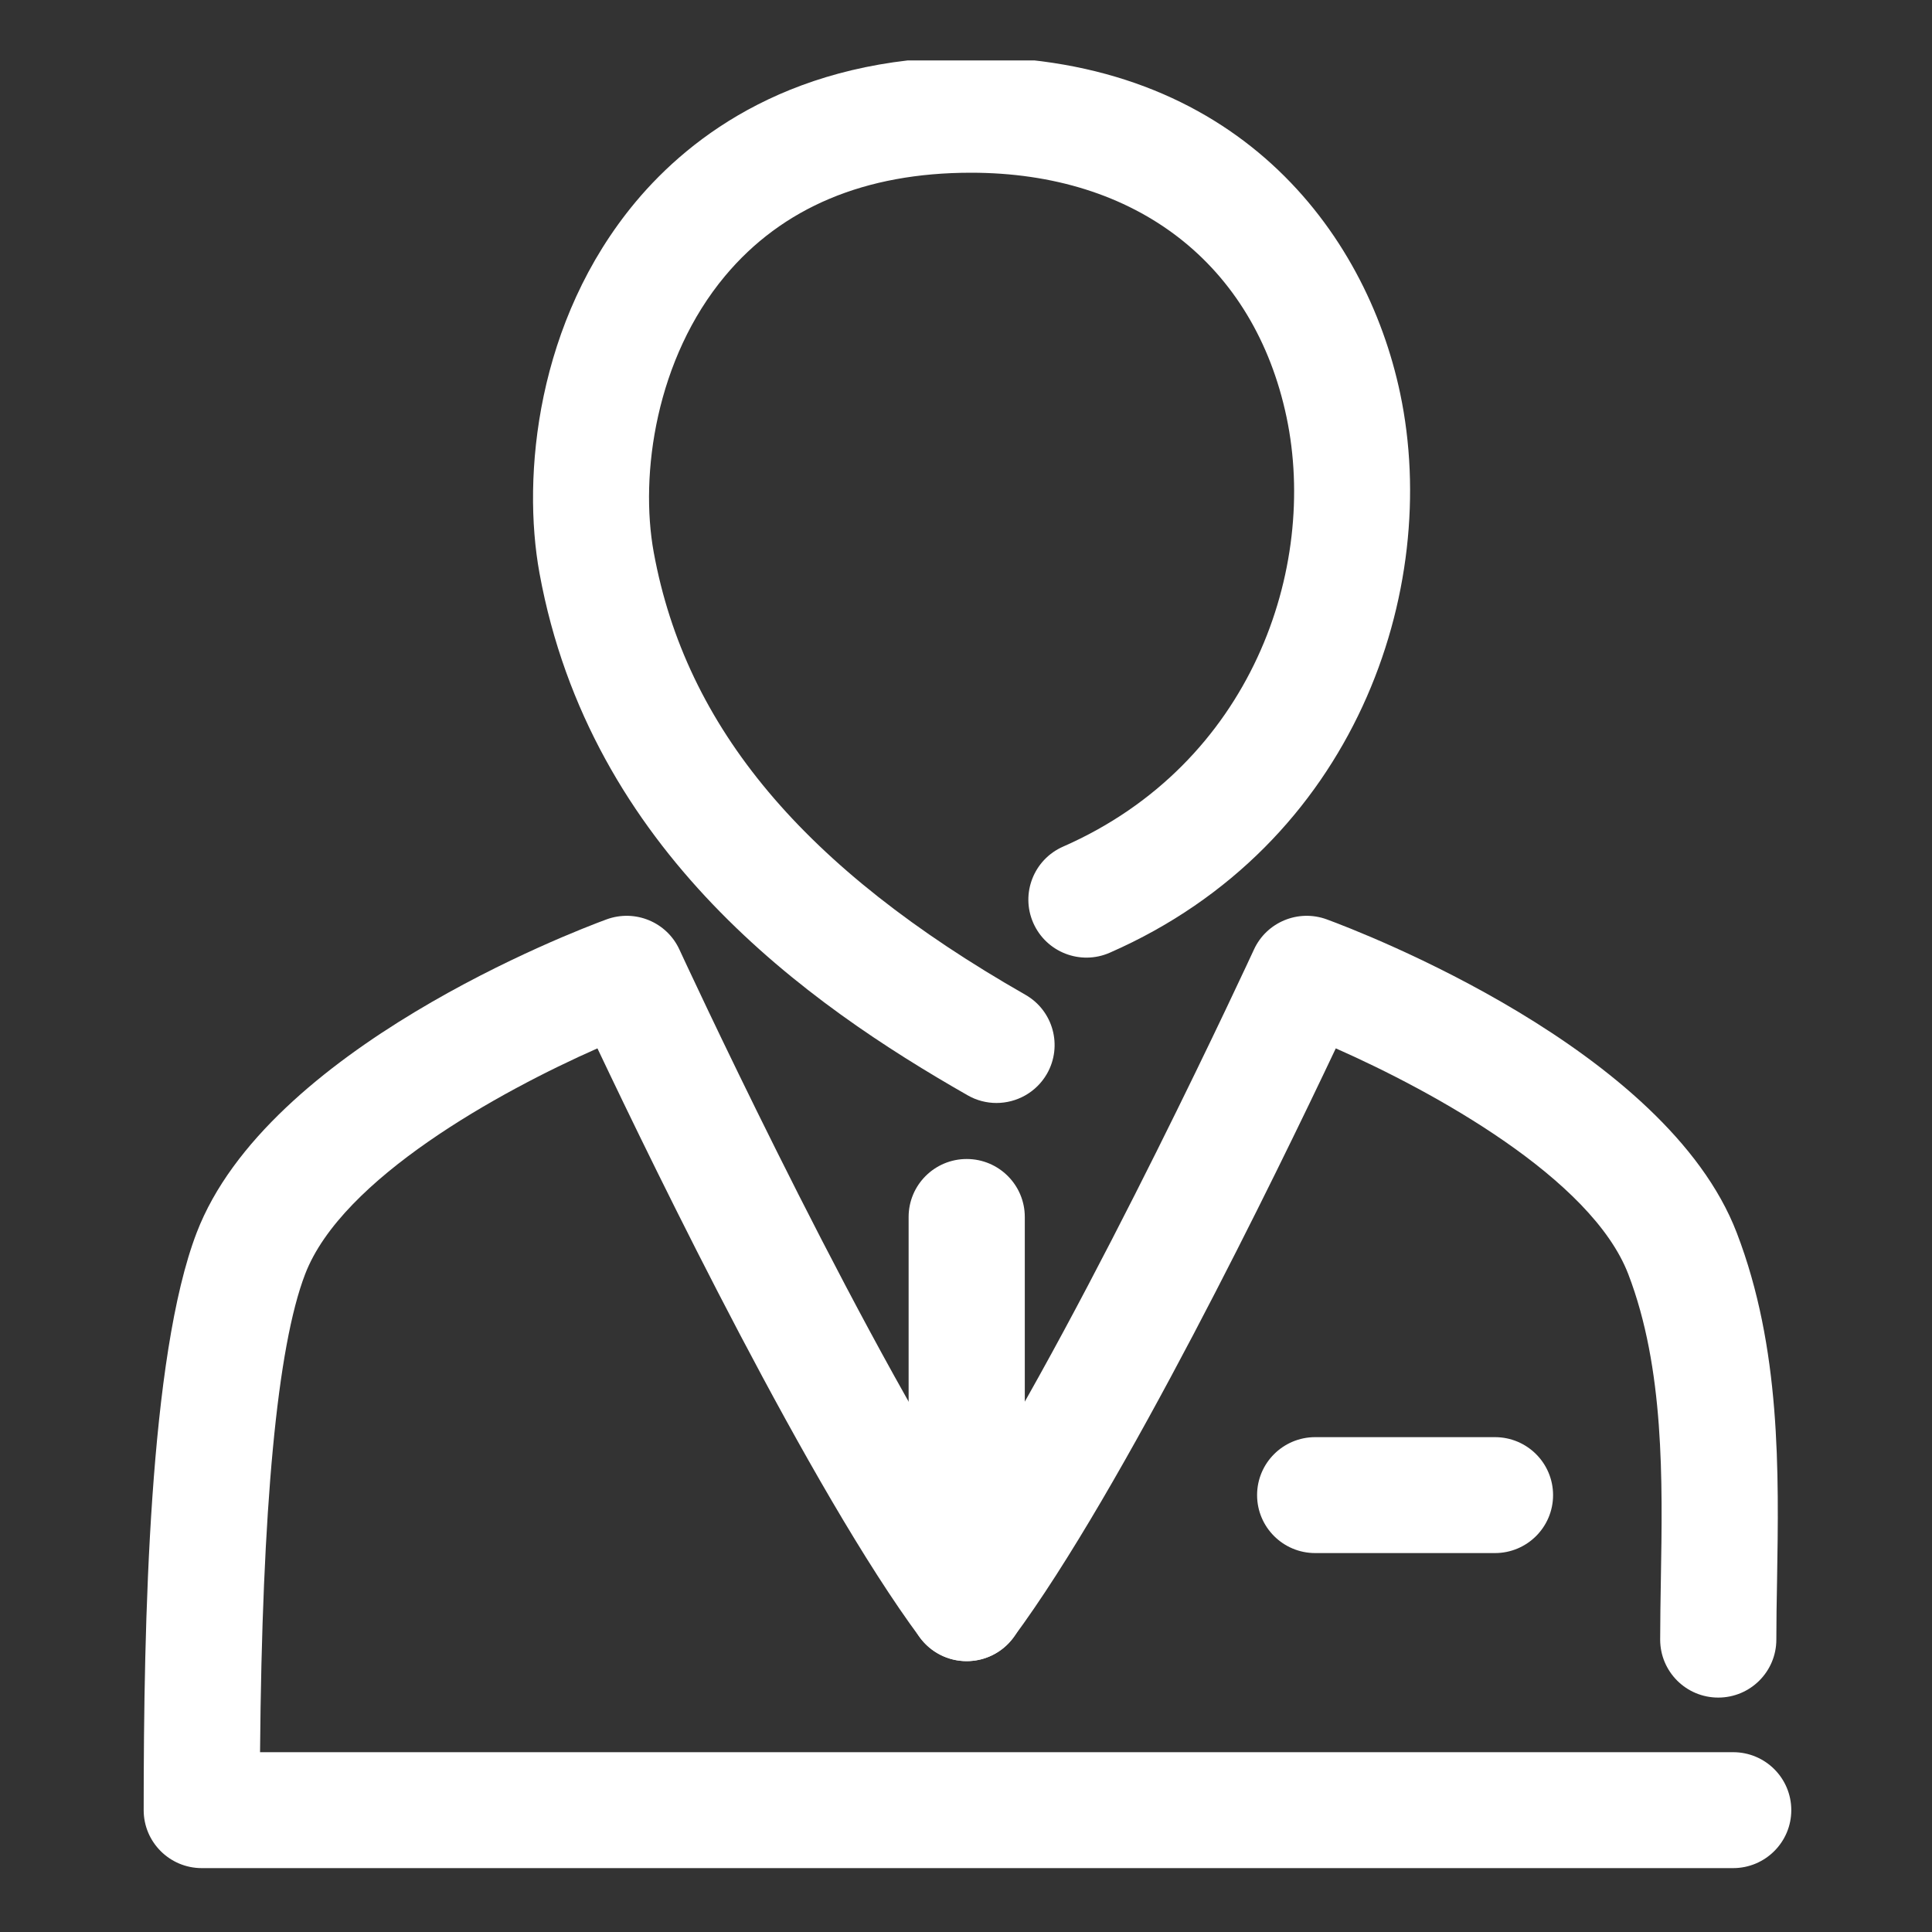 <svg width="30" height="30" viewBox="0 0 30 30" fill="none" xmlns="http://www.w3.org/2000/svg">
<rect x="0" y="0" width="30" height="30" fill="#333333" stroke="none"/>
<g clip-path="url(#clip0_597_2367)">
<path d="M15.473 17.127C15.321 17.127 15.167 17.089 15.026 17.008C12.55 15.596 9.166 13.218 8.377 8.899C8.102 7.394 8.329 4.981 9.872 3.133C10.731 2.107 12.331 0.883 15.077 0.883C19.18 0.883 21.21 3.583 21.742 6.11C22.384 9.16 21.042 13.123 17.234 14.793C16.778 14.994 16.246 14.787 16.045 14.332C15.844 13.877 16.052 13.346 16.508 13.146C19.436 11.861 20.469 8.819 19.978 6.48C19.477 4.102 17.645 2.682 15.077 2.682C13.432 2.682 12.147 3.222 11.258 4.286C10.187 5.568 9.93 7.364 10.151 8.576C10.65 11.302 12.483 13.484 15.921 15.446C16.354 15.692 16.504 16.242 16.257 16.674C16.09 16.964 15.786 17.127 15.473 17.127Z" fill="white"/>
<path d="M26.912 29.008H3.133C2.635 29.008 2.231 28.604 2.231 28.108C2.231 25.178 2.317 21.062 3.054 19.141C4.15 16.285 8.883 14.473 9.419 14.276C9.862 14.114 10.354 14.318 10.55 14.745C10.578 14.806 13.072 20.202 15.011 23.286C16.951 20.202 19.443 14.806 19.471 14.745C19.667 14.318 20.16 14.114 20.602 14.276C21.138 14.473 25.872 16.285 26.968 19.142C27.656 20.931 27.622 22.853 27.594 24.549C27.588 24.862 27.583 25.168 27.583 25.459C27.583 25.957 27.179 26.36 26.681 26.36C26.182 26.36 25.779 25.957 25.779 25.459C25.779 25.157 25.785 24.841 25.79 24.517C25.816 22.985 25.846 21.25 25.284 19.785C24.712 18.298 22.26 16.949 20.742 16.279C19.831 18.205 17.427 23.149 15.734 25.43C15.564 25.659 15.296 25.794 15.01 25.794C14.724 25.794 14.456 25.659 14.286 25.43C12.594 23.148 10.19 18.205 9.277 16.279C7.76 16.949 5.308 18.298 4.738 19.785C4.304 20.914 4.07 23.409 4.038 27.208H26.913C27.411 27.208 27.815 27.61 27.815 28.108C27.815 28.605 27.41 29.008 26.912 29.008Z" fill="white"/>
<path d="M15.011 25.794C14.513 25.794 14.109 25.391 14.109 24.894V18.897C14.109 18.4 14.513 17.997 15.011 17.997C15.509 17.997 15.913 18.4 15.913 18.897V24.894C15.913 25.391 15.509 25.794 15.011 25.794Z" fill="white"/>
<path d="M23.214 24.116H20.422C19.924 24.116 19.52 23.713 19.52 23.216C19.52 22.719 19.924 22.316 20.422 22.316H23.214C23.712 22.316 24.116 22.719 24.116 23.216C24.116 23.713 23.712 24.116 23.214 24.116Z" fill="white"/>
</g>
<defs>
<clipPath id="clip0_597_2367">
<rect width="28.125" height="28.125" fill="white" transform="translate(0.938 0.938)"/>
</clipPath>
</defs>
</svg>
